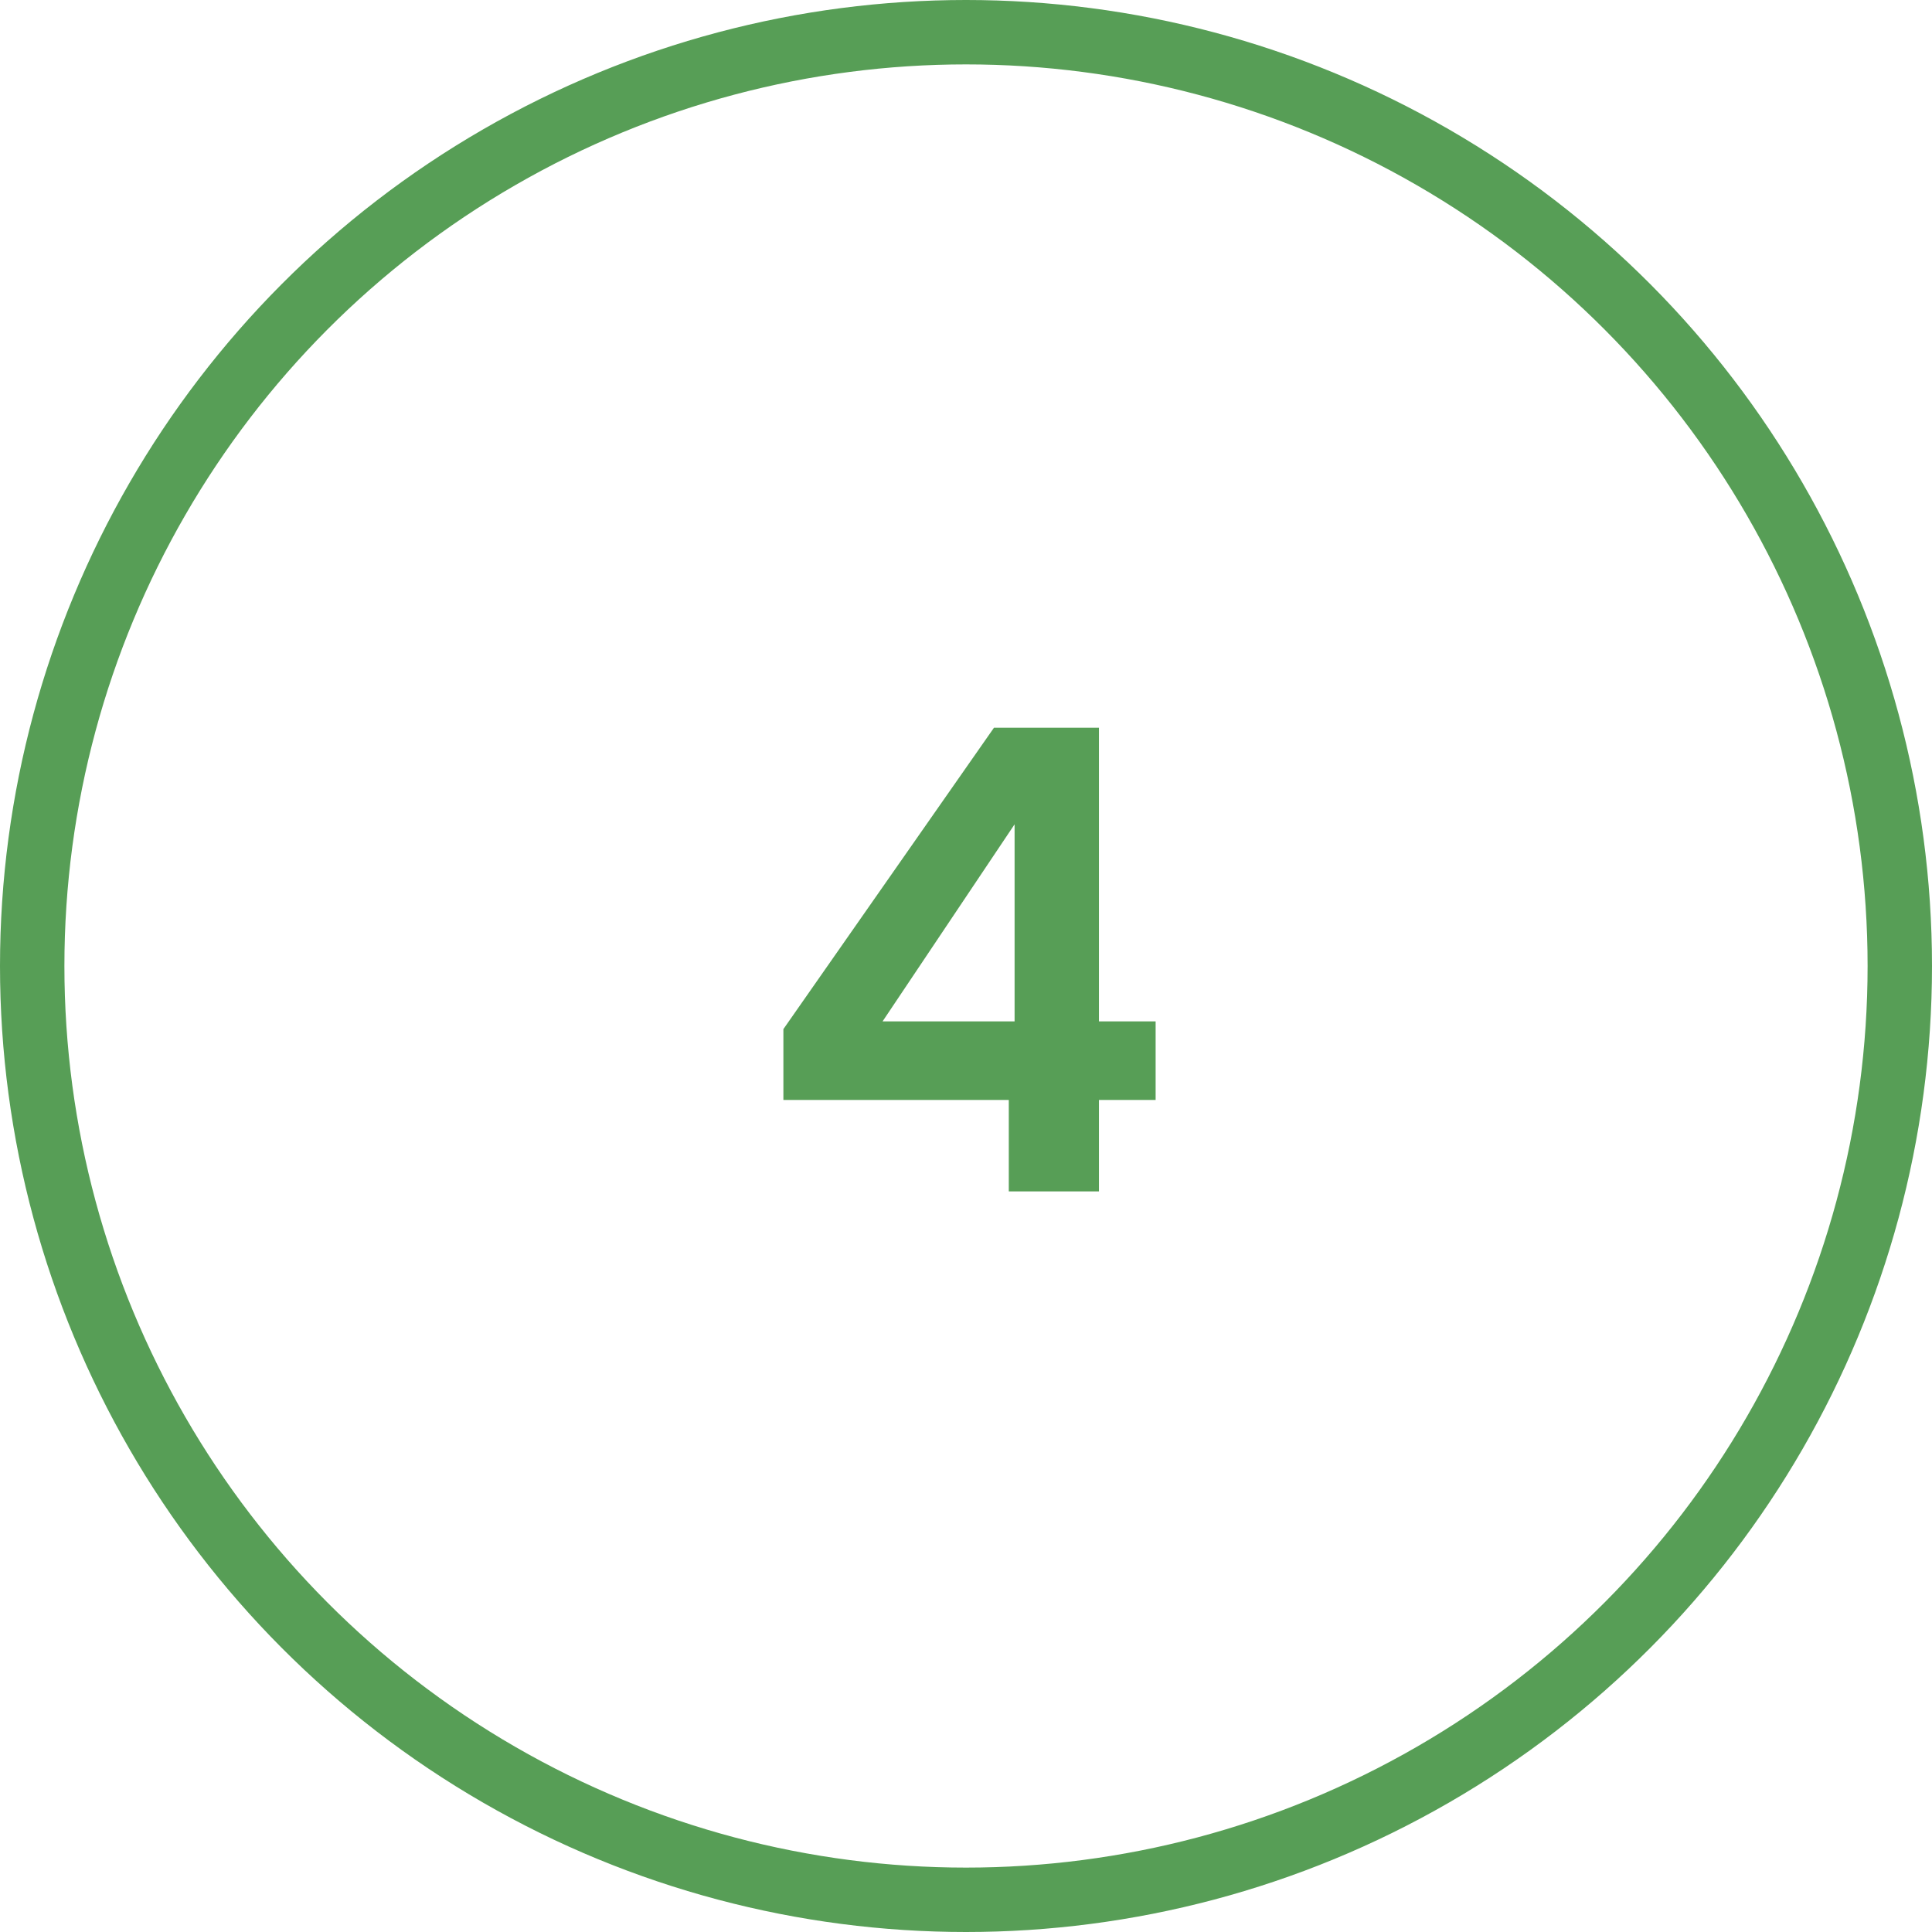 <svg xmlns="http://www.w3.org/2000/svg" width="60" height="60" viewBox="0 0 60 60" fill="none"><circle cx="30" cy="30" r="29" stroke="#579E56" stroke-width="2"></circle><path d="M24.329 34.16V31.96L30.869 22.6H34.129V31.72H35.889V34.16H34.129V37H31.329V34.16H24.329ZM31.509 25.6L27.409 31.72H31.509V25.6Z" fill="#579E56"></path></svg>